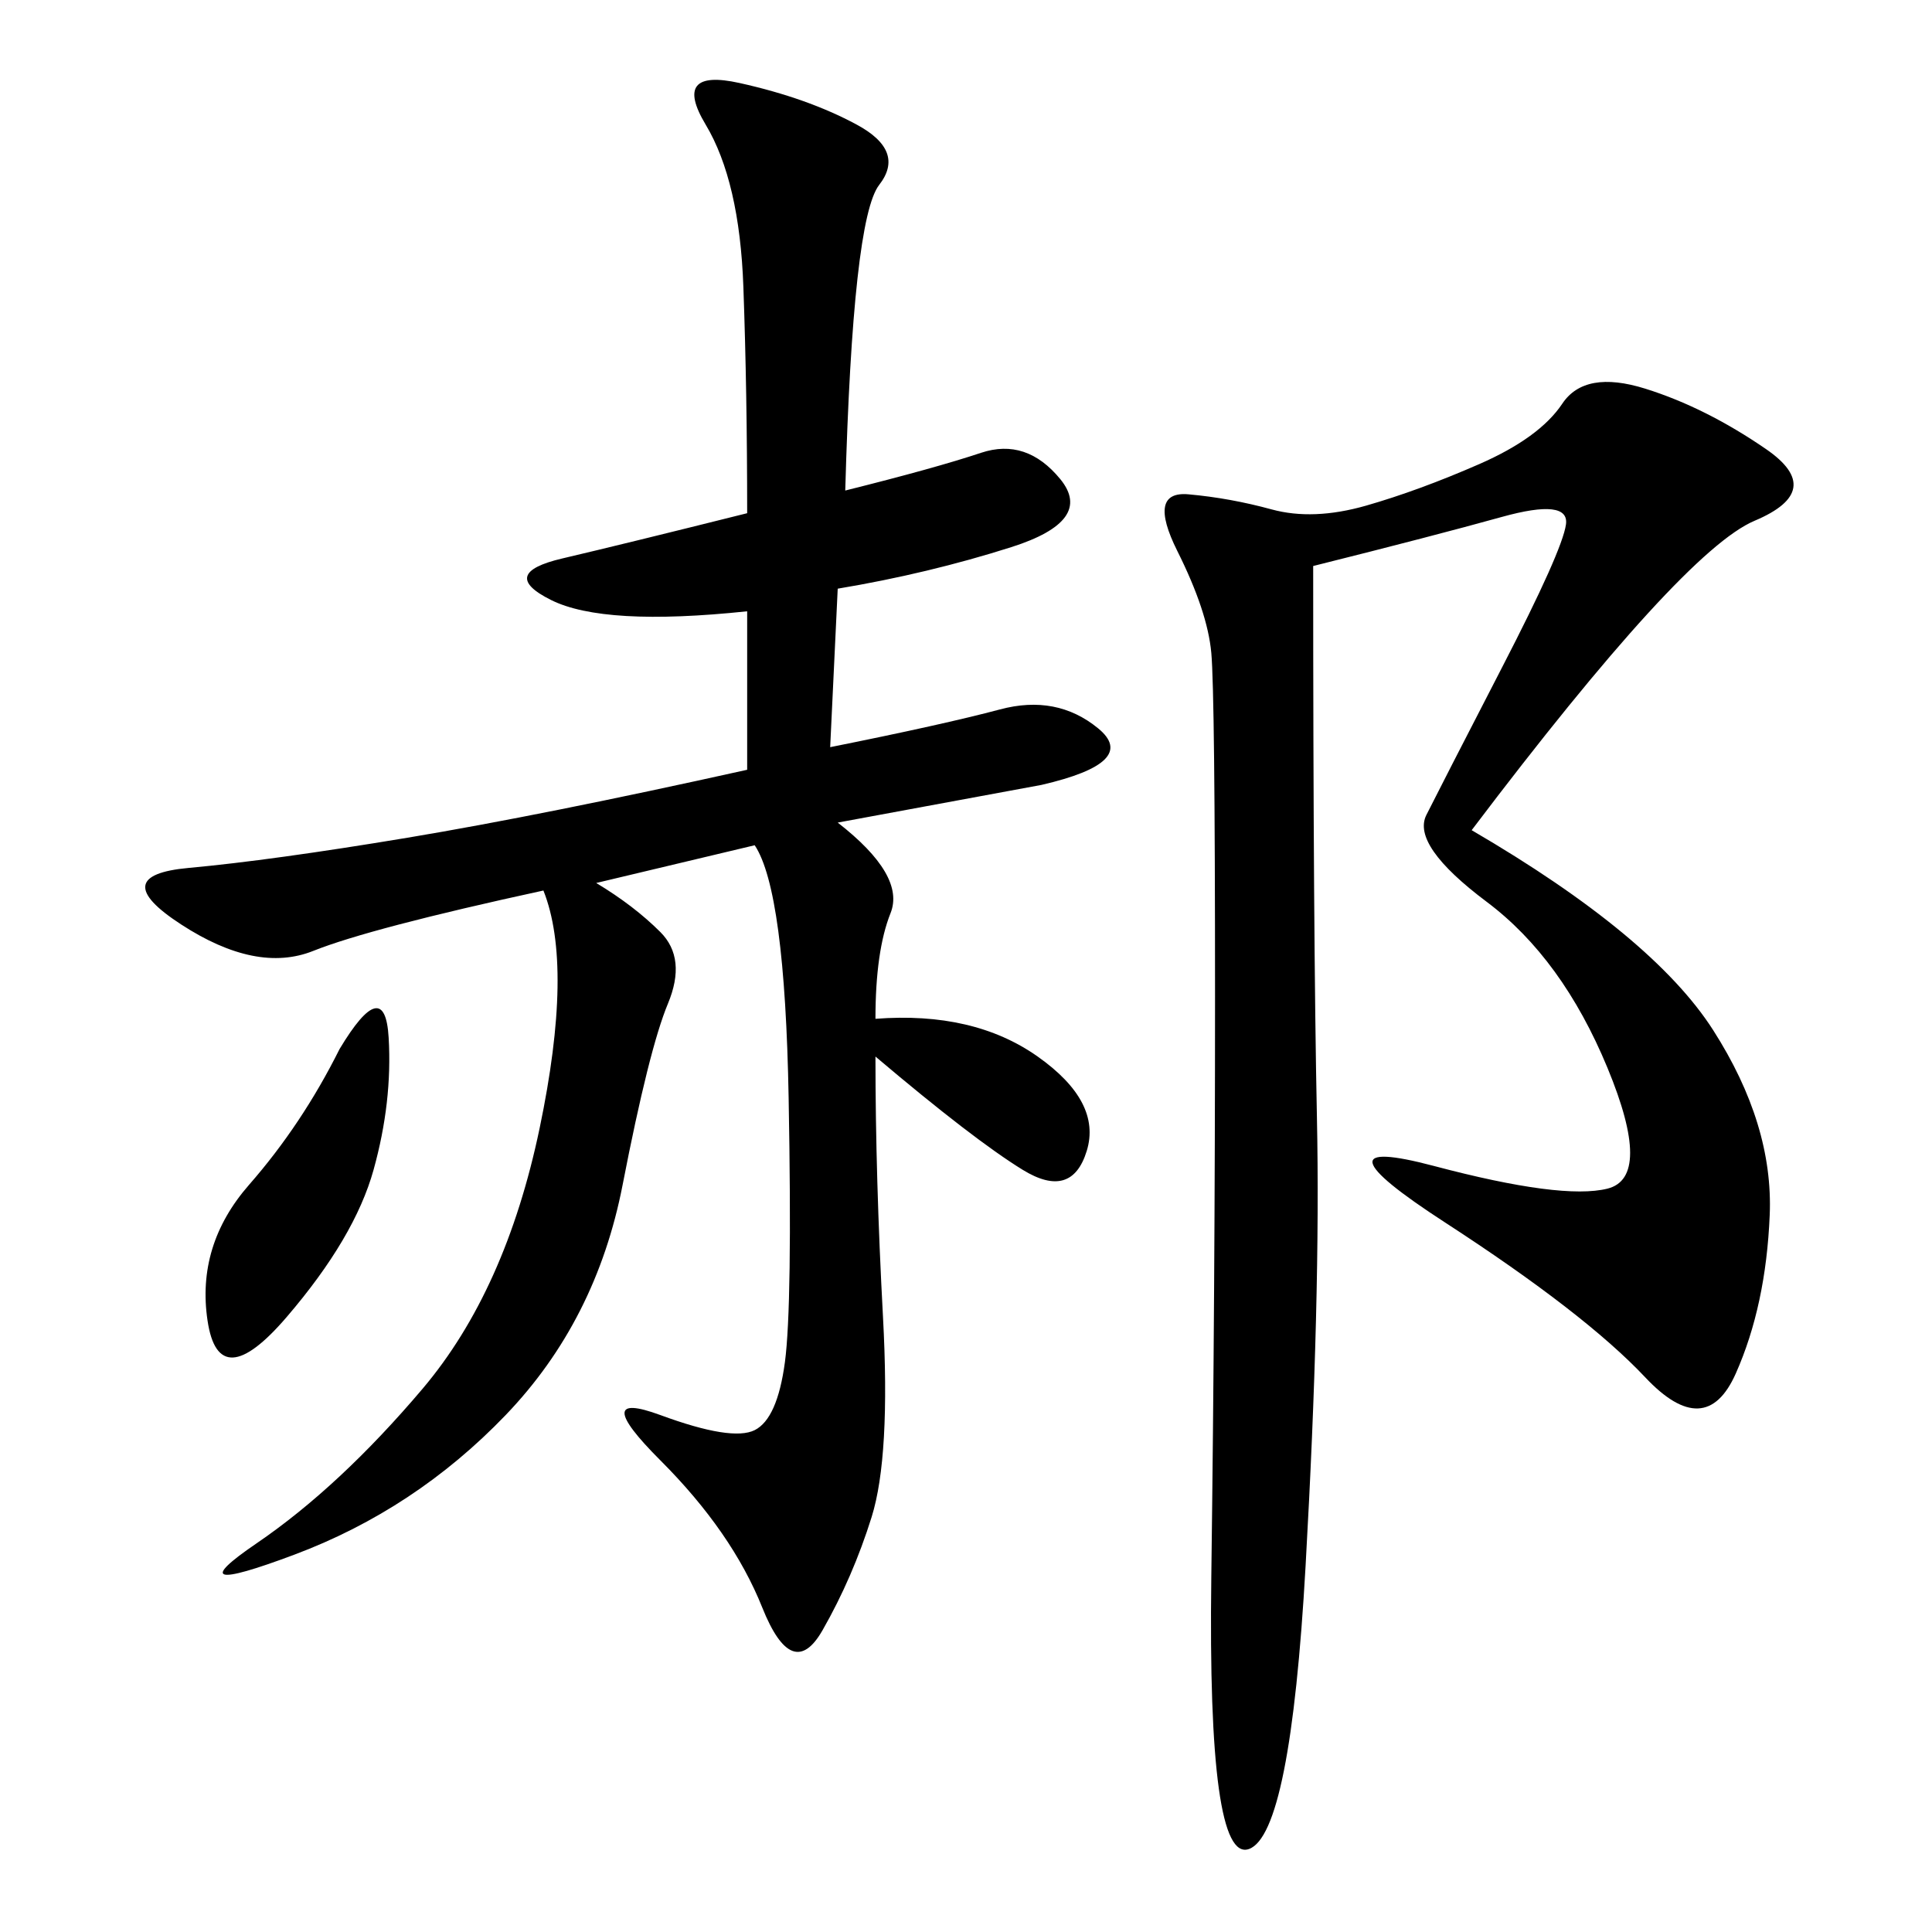 <svg xmlns="http://www.w3.org/2000/svg" xmlns:xlink="http://www.w3.org/1999/xlink" width="300" height="300"><path d="M131.25 76.17Q145.31 72.66 152.34 70.31Q159.38 67.97 164.65 74.41Q169.92 80.86 157.03 84.96Q144.14 89.06 130.08 91.41L130.08 91.41L128.91 116.02Q146.48 112.50 155.27 110.16Q164.06 107.81 170.51 113.09Q176.95 118.36 161.72 121.88L161.72 121.88L130.08 127.73Q140.63 135.94 138.28 141.80Q135.94 147.66 135.94 158.20L135.94 158.20Q151.17 157.03 161.13 164.06Q171.09 171.09 168.75 178.71Q166.41 186.33 158.79 181.64Q151.17 176.95 135.94 164.06L135.94 164.06Q135.94 182.81 137.11 204.49Q138.28 226.17 135.35 235.55Q132.42 244.92 127.73 253.13Q123.05 261.33 118.36 249.61Q113.67 237.89 102.54 226.76Q91.41 215.63 102.54 219.73Q113.67 223.83 117.19 222.07Q120.70 220.31 121.88 211.52Q123.05 202.73 122.46 170.51Q121.88 138.28 117.19 131.25L117.19 131.25L92.58 137.11Q98.44 140.63 102.54 144.73Q106.64 148.83 103.71 155.86Q100.78 162.89 96.68 183.98Q92.58 205.08 78.52 219.73Q64.45 234.38 45.70 241.41Q26.95 248.44 39.84 239.65Q52.73 230.86 65.63 215.63Q78.52 200.39 83.79 175.20Q89.06 150 84.38 138.28L84.38 138.28Q57.42 144.14 48.63 147.66Q39.84 151.17 28.13 143.55Q16.41 135.94 29.30 134.77Q42.19 133.59 63.28 130.08Q84.38 126.56 116.02 119.53L116.02 119.53L116.02 94.92Q93.75 97.27 85.55 93.16Q77.34 89.06 87.30 86.72Q97.27 84.38 116.02 79.69L116.02 79.69Q116.02 60.94 115.43 44.53Q114.84 28.13 109.57 19.34Q104.30 10.55 114.84 12.89Q125.39 15.23 133.01 19.34Q140.63 23.44 136.52 28.71Q132.42 33.98 131.25 76.17L131.25 76.17ZM228.52 128.91Q256.64 145.31 266.02 159.96Q275.39 174.61 274.80 188.67Q274.22 202.73 269.53 213.28Q264.84 223.83 255.47 213.87Q246.09 203.91 224.41 189.84Q202.73 175.78 222.66 181.05Q242.58 186.33 249.61 184.57Q256.64 182.81 249.61 165.82Q242.58 148.83 230.86 140.04Q219.14 131.25 221.48 126.56Q223.83 121.88 233.20 103.71Q242.58 85.55 243.16 81.45Q243.75 77.34 233.20 80.27Q222.66 83.20 203.91 87.89L203.91 87.89Q203.91 145.31 204.49 173.44Q205.08 201.56 202.73 243.16Q200.39 284.77 193.95 287.11Q187.50 289.45 188.09 244.92Q188.67 200.39 188.67 154.69L188.67 154.69Q188.67 107.81 188.09 101.37Q187.50 94.92 182.81 85.55Q178.13 76.17 184.57 76.76Q191.02 77.34 197.46 79.10Q203.91 80.86 212.11 78.52Q220.31 76.17 229.69 72.07Q239.06 67.97 242.58 62.70Q246.09 57.42 255.47 60.35Q264.84 63.28 274.22 69.73Q283.59 76.17 272.46 80.86Q261.33 85.55 228.52 128.91L228.52 128.91ZM52.73 162.89Q59.77 151.17 60.35 161.13Q60.94 171.09 58.01 181.64Q55.08 192.19 44.53 204.49Q33.98 216.80 32.23 205.08Q30.47 193.36 38.67 183.98Q46.88 174.61 52.73 162.89L52.73 162.89Z"/></svg>